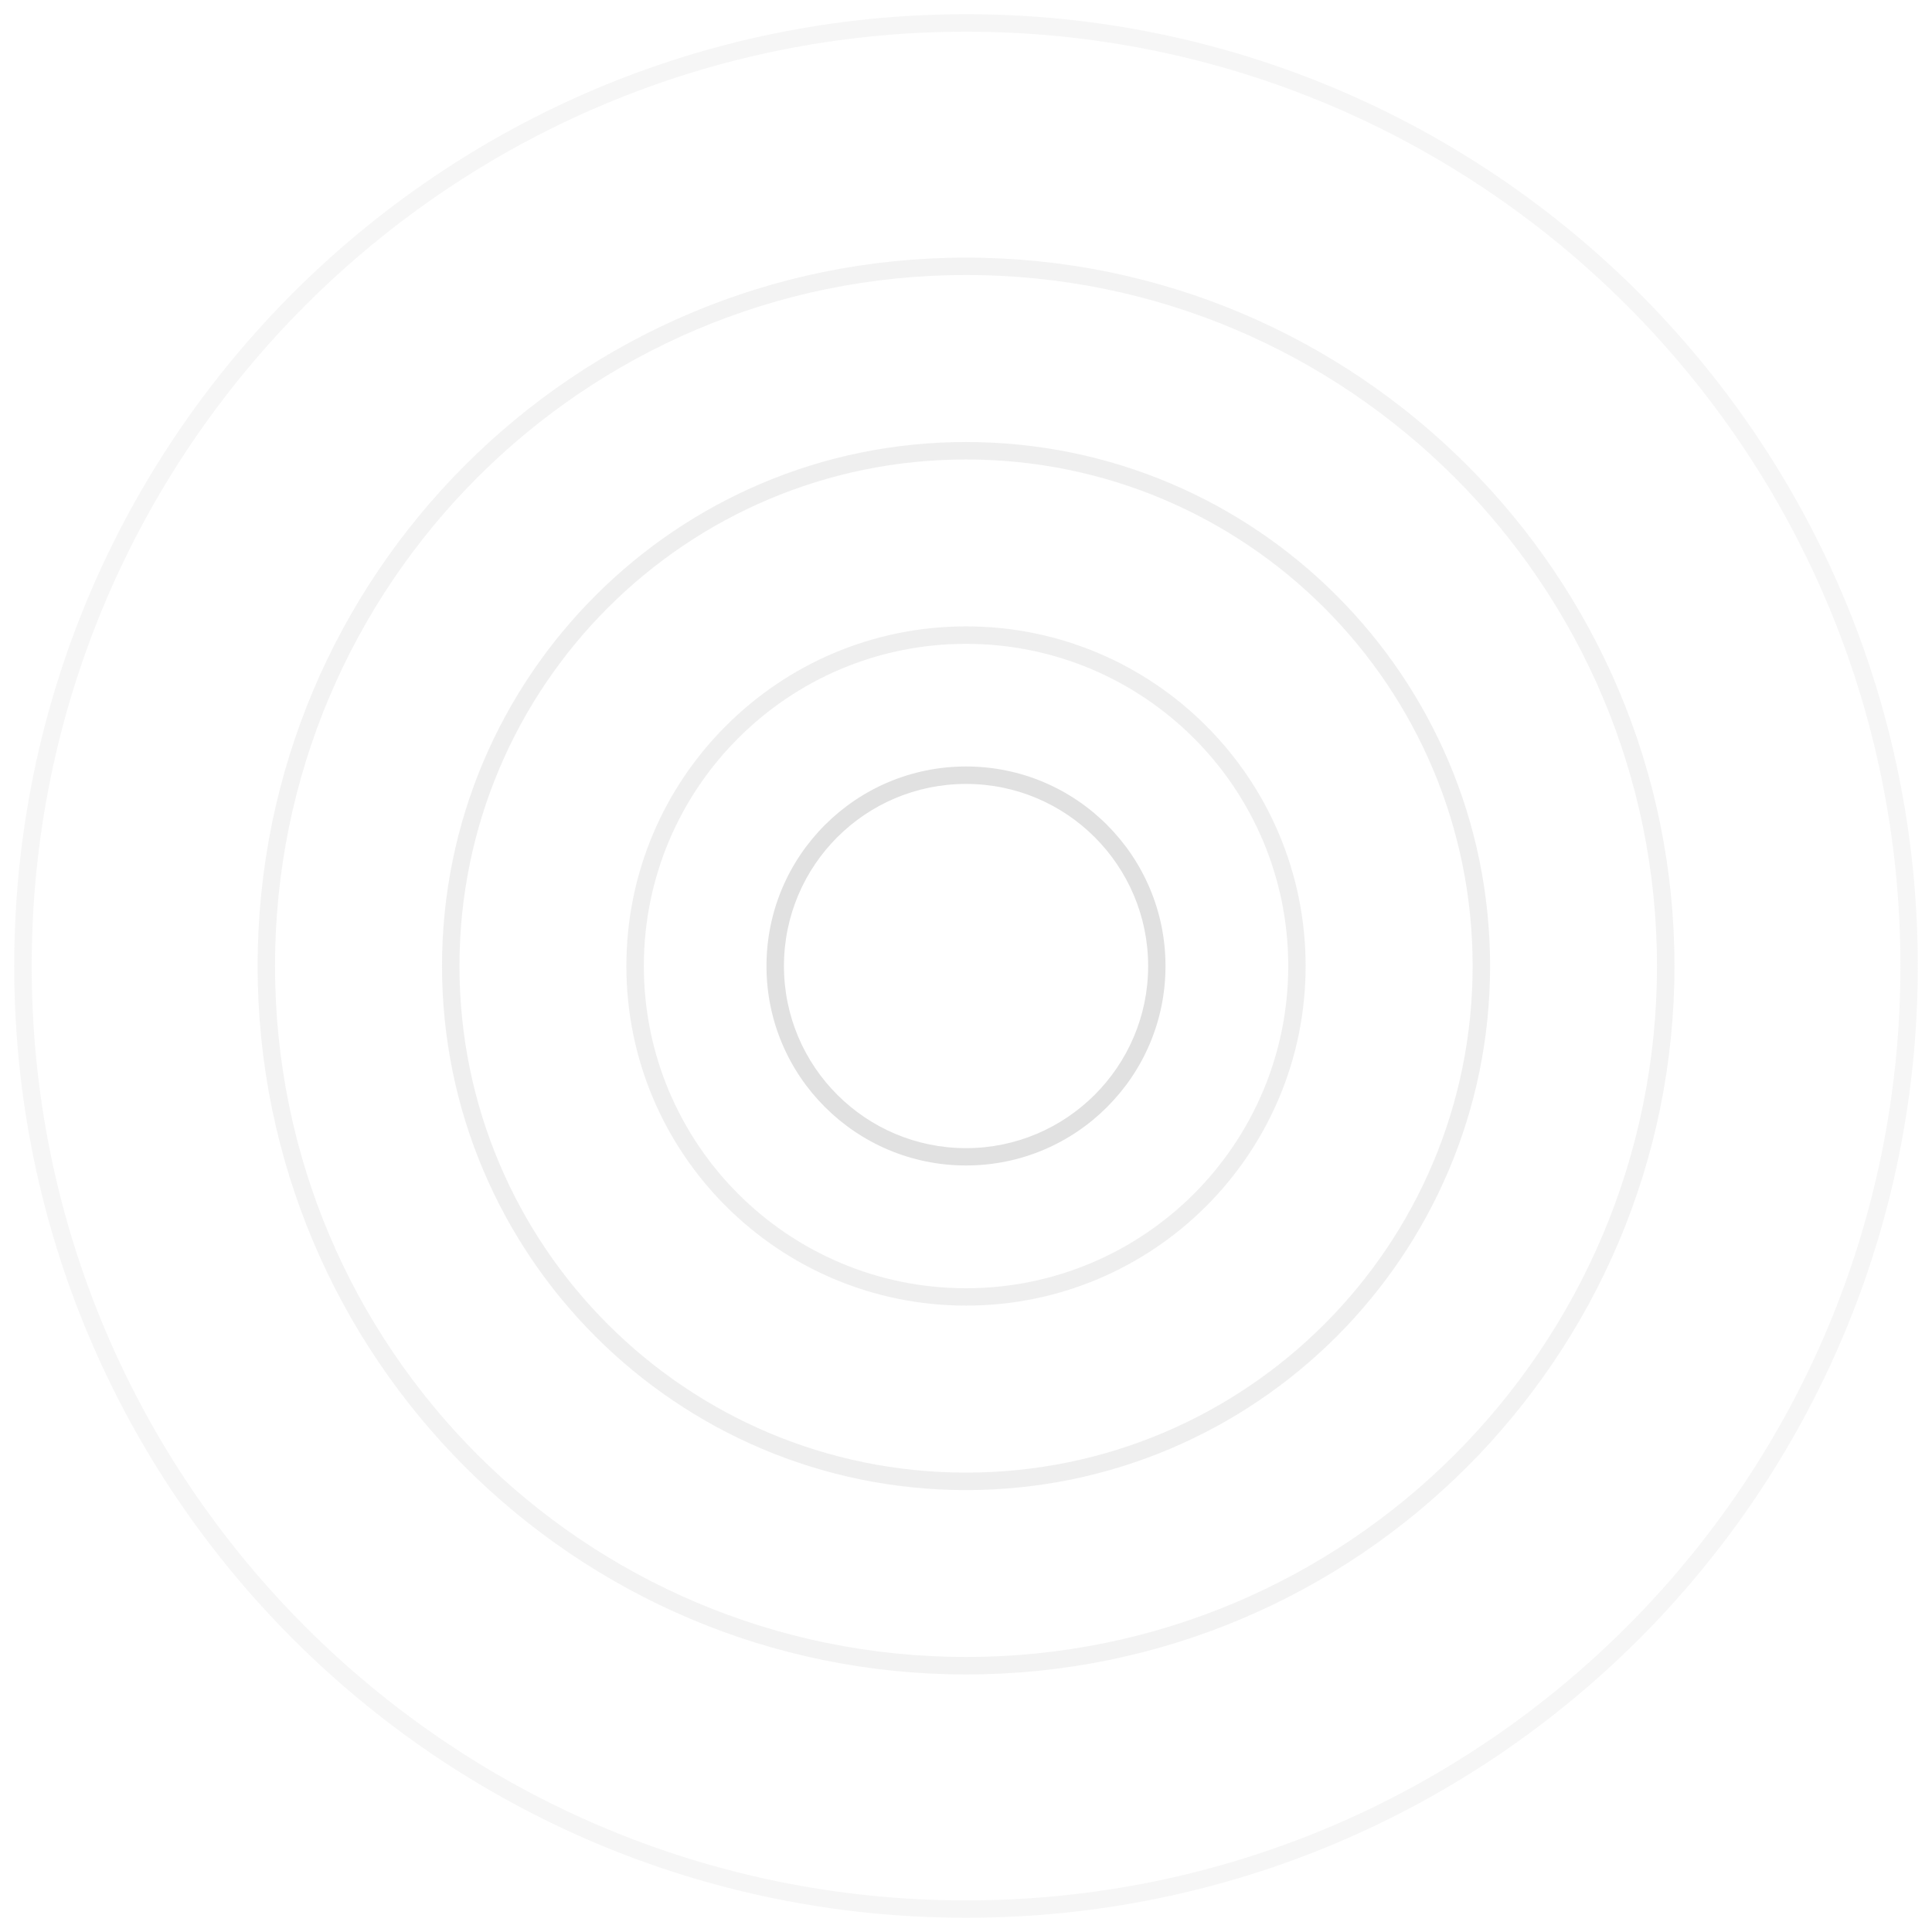 <?xml version="1.0" encoding="utf-8"?>
<!-- Generator: Adobe Illustrator 16.0.0, SVG Export Plug-In . SVG Version: 6.00 Build 0)  -->
<!DOCTYPE svg PUBLIC "-//W3C//DTD SVG 1.1//EN" "http://www.w3.org/Graphics/SVG/1.1/DTD/svg11.dtd">
<svg version="1.1" id="Capa_1" xmlns="http://www.w3.org/2000/svg" xmlns:xlink="http://www.w3.org/1999/xlink" x="0px" y="0px"
	 width="101.493px" height="101.492px" viewBox="0 0 101.493 101.492" enable-background="new 0 0 101.493 101.492"
	 xml:space="preserve">
<path fill="#E1E1E1" d="M50.749,40.265c-2.894,0-5.515,1.173-7.413,3.071s-3.071,4.52-3.071,7.413s1.173,5.516,3.071,7.407
	c1.897,1.897,4.519,3.07,7.413,3.07c2.893,0,5.516-1.173,7.408-3.07c1.897-1.892,3.07-4.514,3.07-7.407s-1.173-5.516-3.07-7.413
	C56.265,41.438,53.642,40.265,50.749,40.265z M57.51,57.51c-1.73,1.73-4.123,2.805-6.761,2.805c-2.643,0-5.036-1.074-6.766-2.805
	c-1.731-1.73-2.8-4.123-2.8-6.761c0-2.643,1.069-5.036,2.8-6.767c1.73-1.73,4.123-2.8,6.766-2.8c2.638,0,5.031,1.069,6.761,2.8
	s2.805,4.124,2.805,6.767C60.315,53.387,59.241,55.779,57.51,57.51z"/>
<path opacity="0.5" fill="#E1E1E1" d="M50.749,32.905c-4.926,0-9.389,1.997-12.615,5.229c-3.232,3.227-5.229,7.689-5.229,12.615
	c0,4.926,1.997,9.388,5.229,12.615c3.227,3.227,7.689,5.223,12.615,5.223s9.388-1.996,12.615-5.223
	c3.228-3.228,5.224-7.689,5.224-12.615c0-4.926-1.996-9.389-5.224-12.615C60.137,34.901,55.675,32.905,50.749,32.905z
	 M62.718,62.718c-3.065,3.06-7.298,4.957-11.969,4.957c-4.676,0-8.909-1.897-11.969-4.957c-3.065-3.065-4.958-7.298-4.958-11.969
	c0-4.676,1.893-8.909,4.958-11.969c3.06-3.065,7.293-4.958,11.969-4.958c4.671,0,8.904,1.893,11.969,4.958
	c3.06,3.06,4.957,7.293,4.957,11.969C67.675,55.42,65.778,59.652,62.718,62.718z"/>
<path opacity="0.5" fill="#E1E1E1" d="M70.213,31.284c-4.982-4.984-11.863-8.064-19.464-8.064c-7.601,0-14.487,3.081-19.465,8.064
	c-4.983,4.979-8.064,11.864-8.064,19.465c0,7.601,3.081,14.481,8.064,19.464c4.979,4.979,11.865,8.065,19.465,8.065
	c7.601,0,14.482-3.087,19.464-8.065c4.979-4.982,8.065-11.863,8.065-19.464C78.279,43.148,75.192,36.262,70.213,31.284z
	 M69.568,69.567c-4.817,4.817-11.469,7.793-18.819,7.793s-14.002-2.976-18.819-7.793c-4.817-4.816-7.793-11.468-7.793-18.818
	c0-7.35,2.977-14.002,7.793-18.819s11.469-7.793,18.819-7.793s14.001,2.977,18.819,7.793s7.793,11.469,7.793,18.819
	C77.361,58.1,74.385,64.751,69.568,69.567z"/>
<path opacity="0.4" fill="#E1E1E1" d="M77.064,24.434c-6.734-6.735-16.04-10.9-26.315-10.9c-10.28,0-19.58,4.165-26.315,10.9
	c-6.735,6.735-10.9,16.035-10.9,26.315c0,10.274,4.165,19.58,10.9,26.315c6.735,6.734,16.035,10.899,26.315,10.899
	c10.275,0,19.581-4.165,26.315-10.899c6.735-6.735,10.9-16.041,10.9-26.315C87.964,40.469,83.799,31.168,77.064,24.434z
	 M76.417,76.418c-6.573,6.567-15.644,10.628-25.668,10.628s-19.1-4.061-25.668-10.628c-6.569-6.574-10.634-15.645-10.634-25.669
	c0-10.025,4.065-19.101,10.634-25.669c6.568-6.568,15.644-10.634,25.668-10.634s19.095,4.066,25.668,10.634
	c6.568,6.568,10.629,15.644,10.629,25.669C87.046,60.773,82.986,69.844,76.417,76.418z"/>
<path opacity="0.3" fill="#E1E1E1" d="M86.104,15.389C77.053,6.345,64.553,0.746,50.749,0.746c-13.809,0-26.31,5.599-35.359,14.643
	c-9.045,9.05-14.643,21.55-14.643,35.36c0,13.804,5.598,26.305,14.643,35.354c9.049,9.049,21.55,14.643,35.359,14.643
	c13.804,0,26.304-5.594,35.355-14.643c9.049-9.05,14.643-21.551,14.643-35.354C100.747,36.939,95.153,24.439,86.104,15.389z
	 M85.457,85.456c-8.883,8.884-21.153,14.378-34.708,14.378c-13.554,0-25.825-5.494-34.708-14.378
	C7.158,76.573,1.664,64.303,1.664,50.749c0-13.554,5.495-25.826,14.377-34.708C24.924,7.158,37.195,1.664,50.749,1.664
	c13.554,0,25.825,5.494,34.708,14.377c8.884,8.882,14.378,21.154,14.378,34.708C99.834,64.303,94.34,76.573,85.457,85.456z"/>
</svg>
